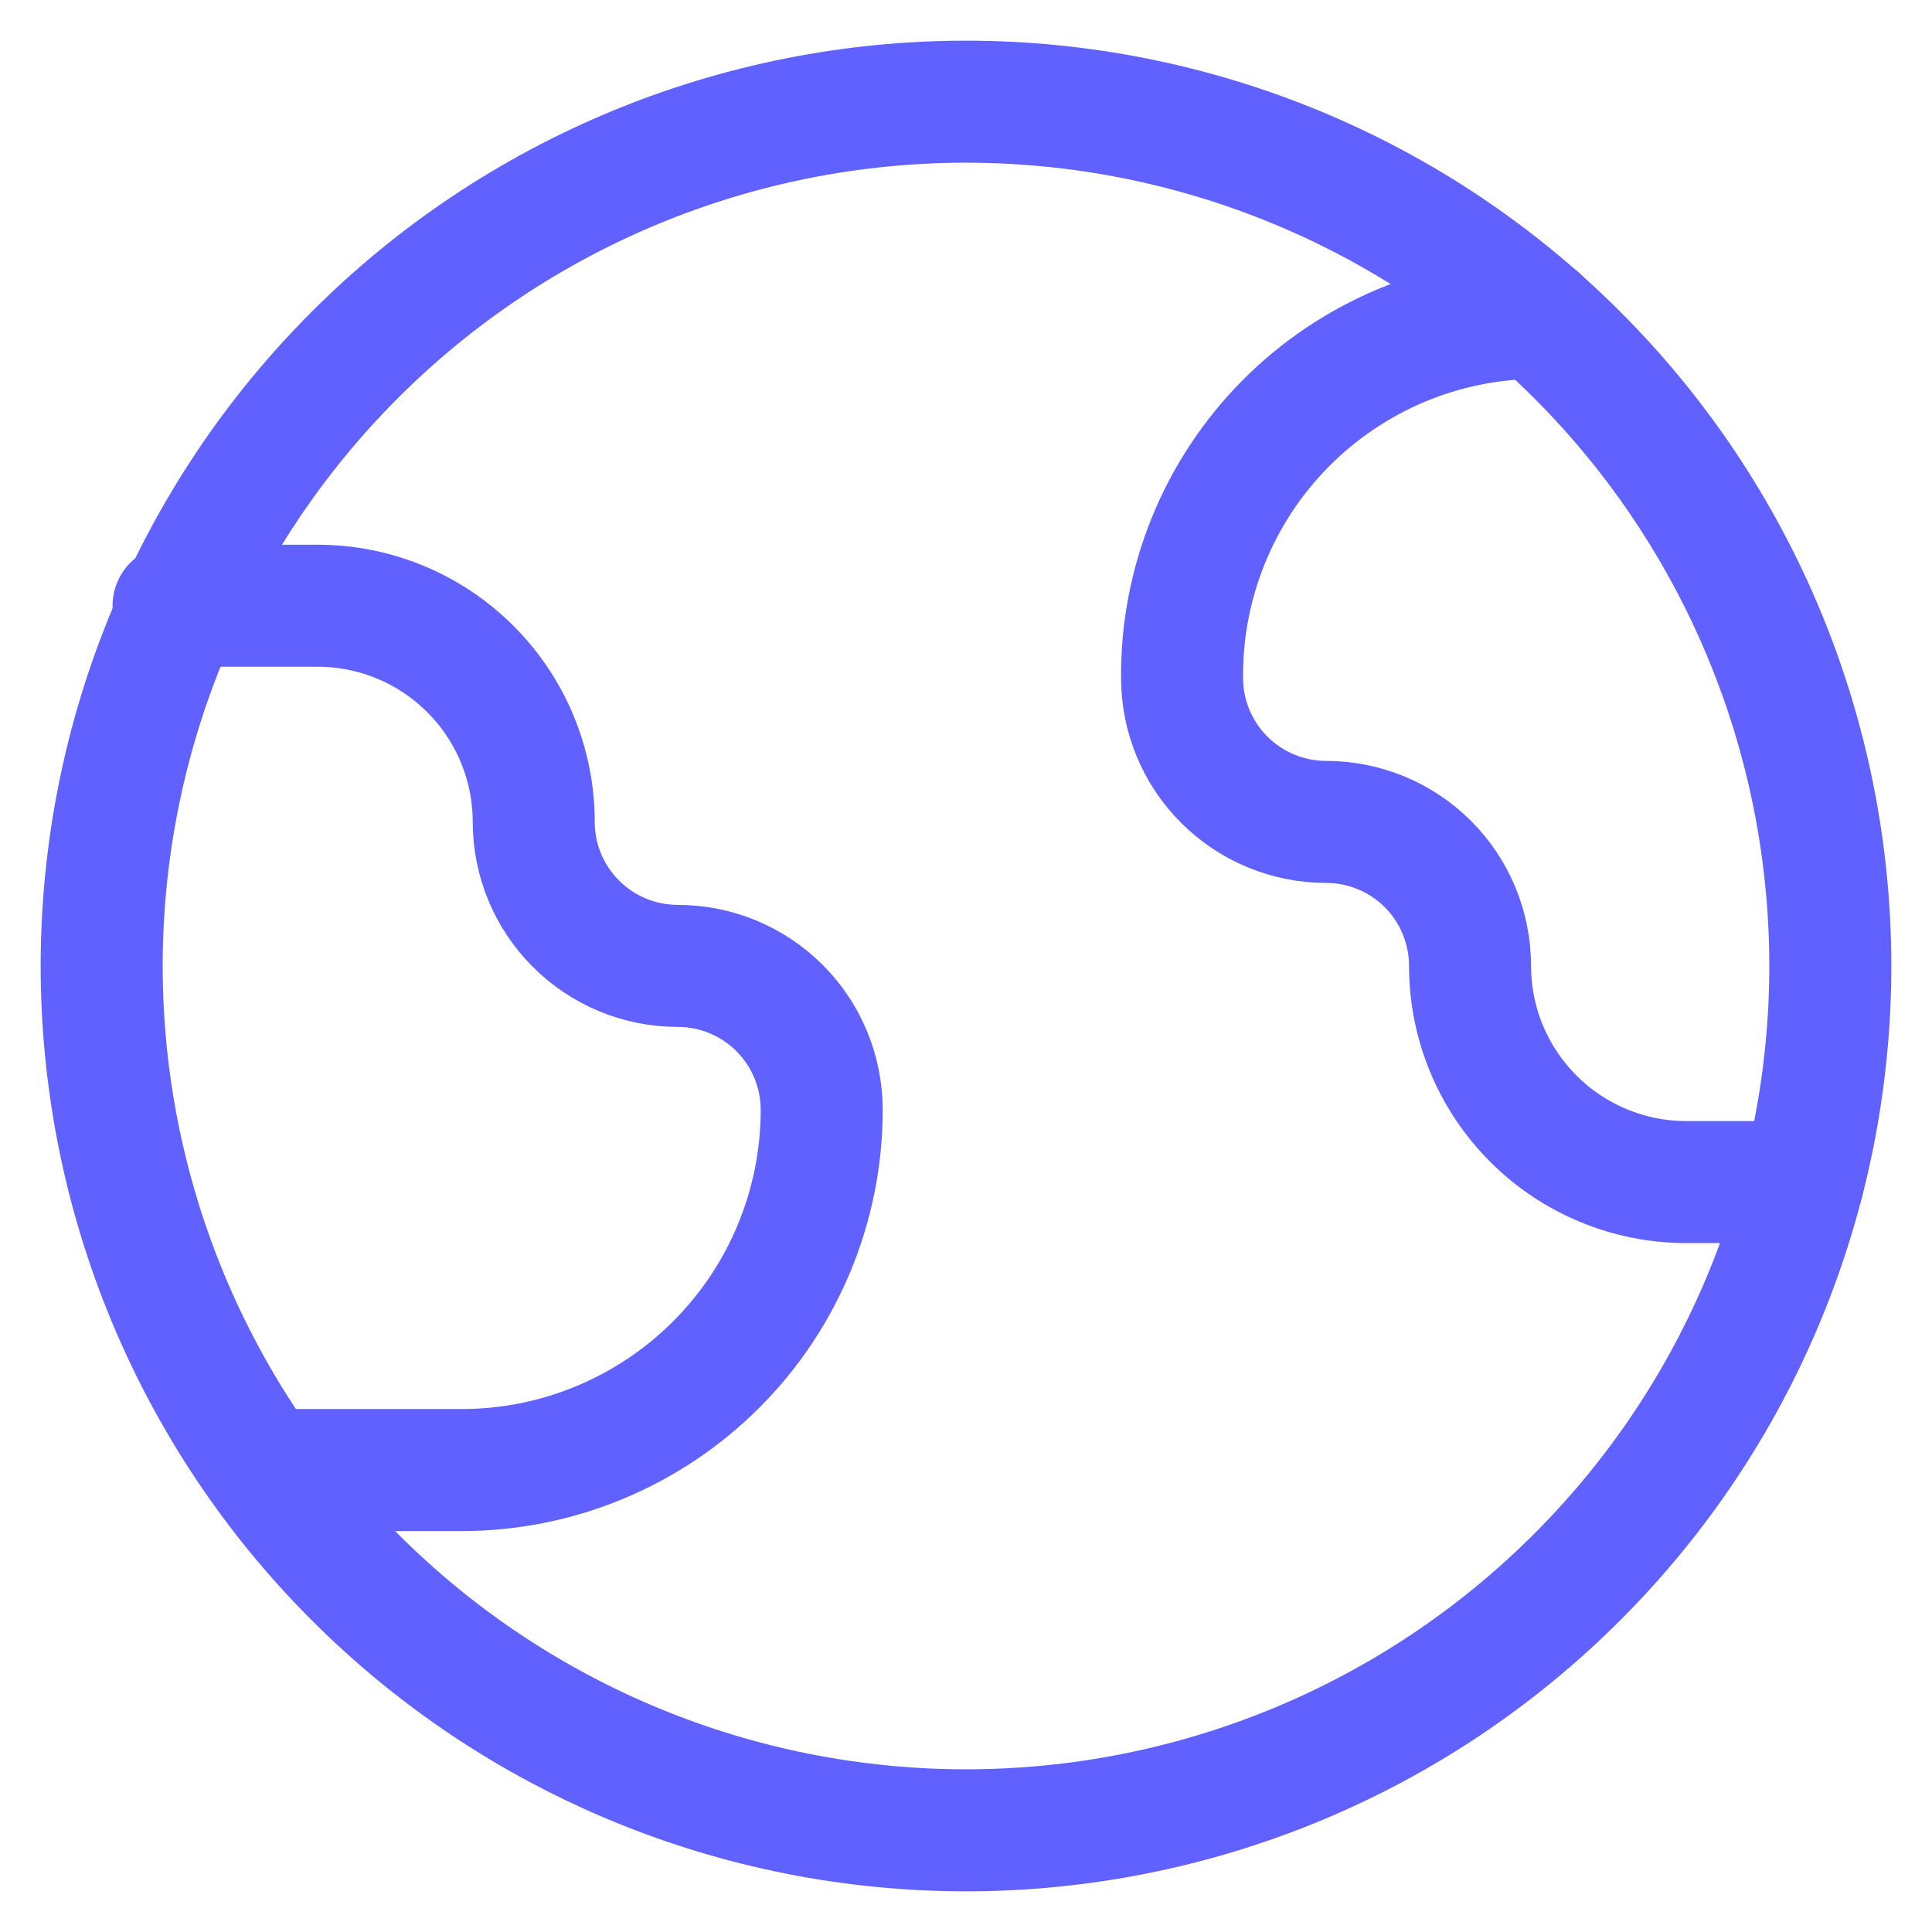 <?xml version="1.0" encoding="UTF-8"?>
<svg xmlns="http://www.w3.org/2000/svg" width="19" height="19" viewBox="0 0 19 19" fill="none">
  <g clip-path="url(#clip0_4336_5388)">
    <path d="M1 9.5C1 10.616 1.22 11.722 1.647 12.753C2.074 13.784 2.7 14.721 3.49 15.51C4.279 16.3 5.216 16.926 6.247 17.353C7.278 17.78 8.384 18 9.5 18C10.616 18 11.722 17.78 12.753 17.353C13.784 16.926 14.721 16.3 15.51 15.51C16.3 14.721 16.926 13.784 17.353 12.753C17.78 11.722 18 10.616 18 9.5C18 8.384 17.78 7.278 17.353 6.247C16.926 5.216 16.3 4.279 15.51 3.49C14.721 2.7 13.784 2.074 12.753 1.647C11.722 1.22 10.616 1 9.5 1C8.384 1 7.278 1.22 6.247 1.647C5.216 2.074 4.279 2.7 3.49 3.49C2.7 4.279 2.074 5.216 1.647 6.247C1.22 7.278 1 8.384 1 9.5Z" stroke="#6161FF" stroke-width="1.2" stroke-linecap="round" stroke-linejoin="round"></path>
    <path d="M1.707 5.957H3.123C3.687 5.957 4.228 6.181 4.626 6.58C5.025 6.978 5.249 7.519 5.249 8.083C5.249 8.458 5.398 8.819 5.664 9.084C5.929 9.35 6.29 9.499 6.665 9.499C7.041 9.499 7.401 9.648 7.667 9.914C7.932 10.179 8.081 10.54 8.081 10.915C8.081 11.854 7.708 12.755 7.044 13.419C6.38 14.083 5.48 14.457 4.541 14.457H2.6" stroke="#6161FF" stroke-width="1.2" stroke-linecap="round" stroke-linejoin="round"></path>
    <path d="M17.73 11.625H16.583C16.304 11.625 16.028 11.57 15.77 11.463C15.512 11.356 15.277 11.2 15.08 11.002C14.883 10.805 14.726 10.571 14.619 10.313C14.512 10.055 14.457 9.778 14.457 9.499C14.457 9.124 14.308 8.763 14.043 8.498C13.777 8.232 13.417 8.083 13.041 8.083C12.666 8.083 12.306 7.934 12.04 7.668C11.774 7.403 11.625 7.043 11.625 6.667C11.621 6.204 11.709 5.746 11.883 5.317C12.057 4.888 12.314 4.498 12.639 4.169C12.964 3.84 13.351 3.579 13.777 3.399C14.204 3.22 14.662 3.127 15.124 3.125" stroke="#6161FF" stroke-width="1.2" stroke-linecap="round" stroke-linejoin="round"></path>
  </g>
  <defs>
    <clipPath id="clip0_4336_5388">
      <rect width="19" height="19" fill="white"></rect>
    </clipPath>
  </defs>
</svg>
